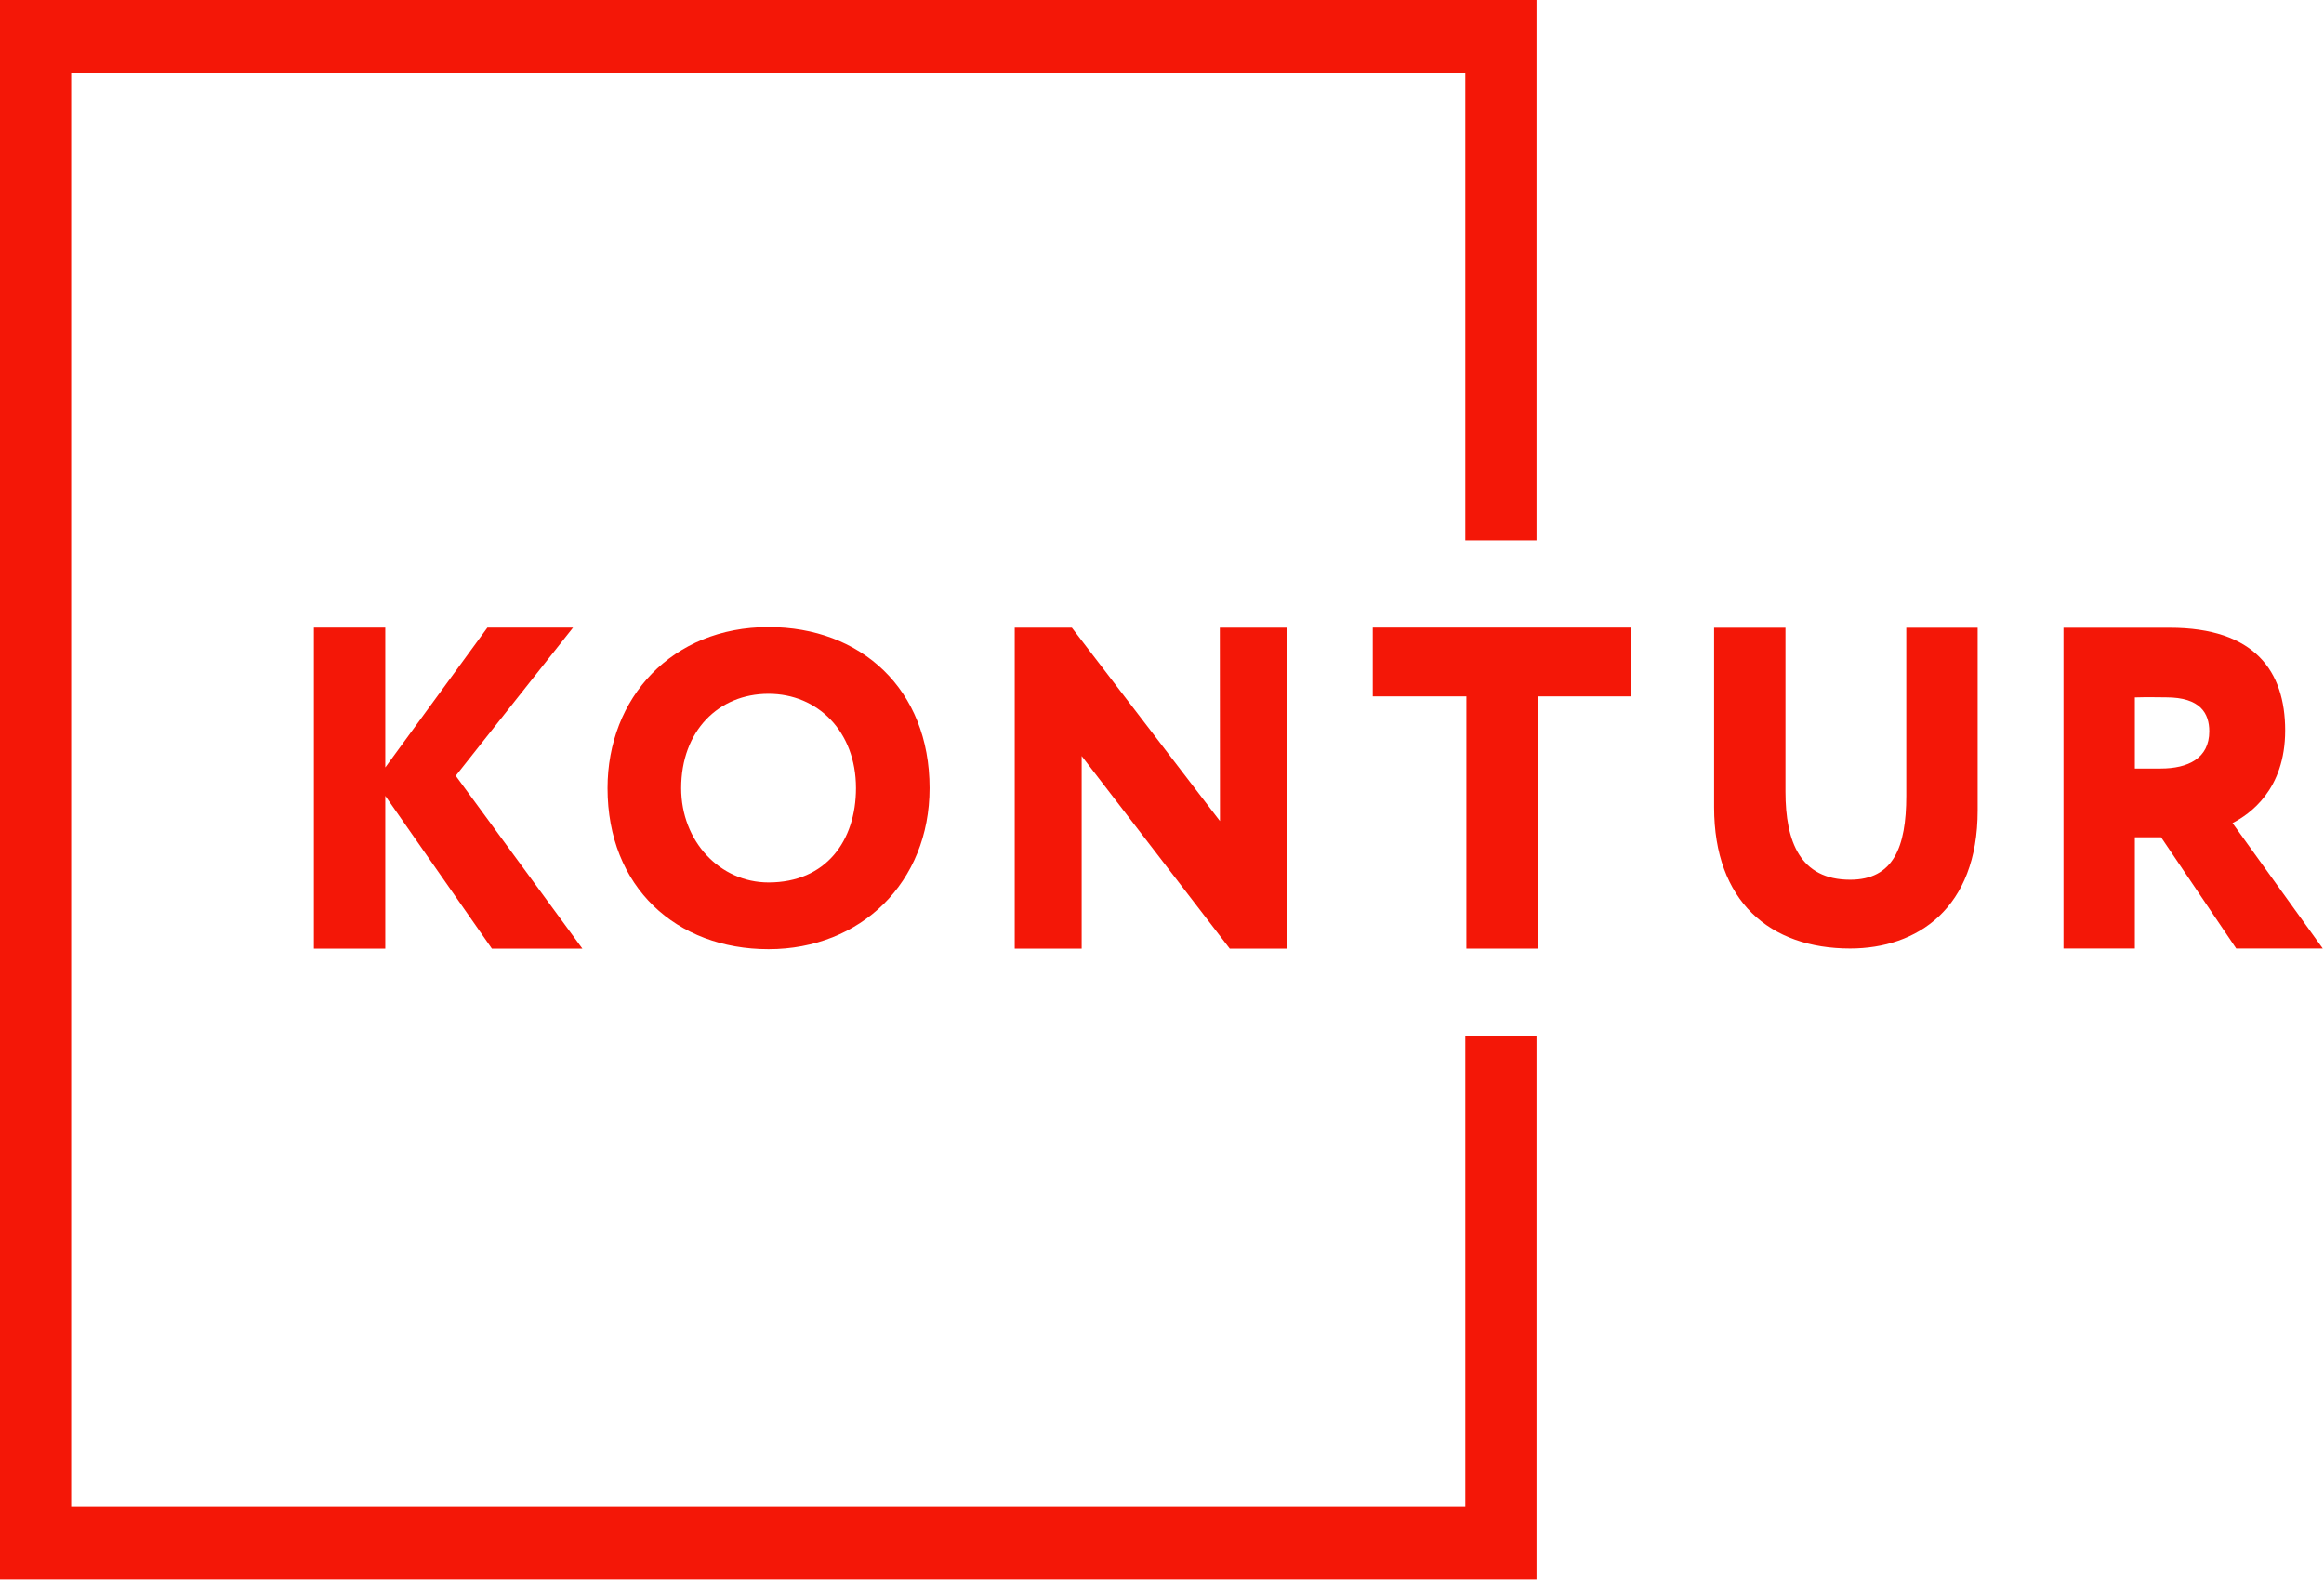 <svg width="69" height="47" viewBox="0 0 69 47" fill="none" xmlns="http://www.w3.org/2000/svg">
<path d="M63.384 20.708V22.819H64.151C64.96 22.819 65.594 22.518 65.594 21.715C65.594 21.184 65.333 20.706 64.313 20.706C63.994 20.706 63.821 20.695 63.384 20.708ZM61.265 28.163V18.639C61.781 18.639 64.151 18.639 64.417 18.639C66.946 18.639 67.847 19.931 67.847 21.688C67.847 23.457 66.787 24.179 66.284 24.439L68.964 28.163H66.394L64.164 24.861H63.384V28.163H61.265Z" fill="#F41707"/>
<path d="M58.717 24.065C58.717 26.978 56.917 28.163 54.931 28.163C52.548 28.163 50.892 26.762 50.892 23.97V18.639H53.011V23.507C53.011 24.991 53.448 26.121 54.931 26.121C56.214 26.121 56.598 25.155 56.598 23.63V18.639H58.717V24.065Z" fill="#F41707"/>
<path d="M45.62 46.903H0V0H45.62V16.048H43.505V2.174H2.113V44.729H43.505V30.751H45.62V46.903Z" fill="#F41707"/>
<path d="M36.511 28.166L32.115 22.448V28.166H30.127V18.637H31.823L36.221 24.38L36.217 18.637H38.203L38.207 28.166H36.511Z" fill="#F41707"/>
<path d="M40.757 18.635H48.438V20.677H45.656V28.166H43.537V20.677H40.757V18.635Z" fill="#F41707"/>
<path d="M9.319 18.635H11.439V22.787L14.471 18.635H17.014L13.531 23.034L17.291 28.166H14.604L11.439 23.631V28.166H9.319V18.635Z" fill="#F41707"/>
<path d="M22.818 26.202C24.527 26.202 25.414 24.96 25.414 23.401C25.414 21.71 24.27 20.6 22.818 20.6C21.328 20.6 20.224 21.71 20.224 23.401C20.224 24.985 21.379 26.202 22.818 26.202ZM22.818 18.619C25.555 18.619 27.599 20.454 27.599 23.401C27.599 26.202 25.555 28.183 22.818 28.183C20.082 28.183 18.038 26.346 18.038 23.401C18.038 20.718 19.953 18.619 22.818 18.619Z" fill="#F41707"/>
</svg>
